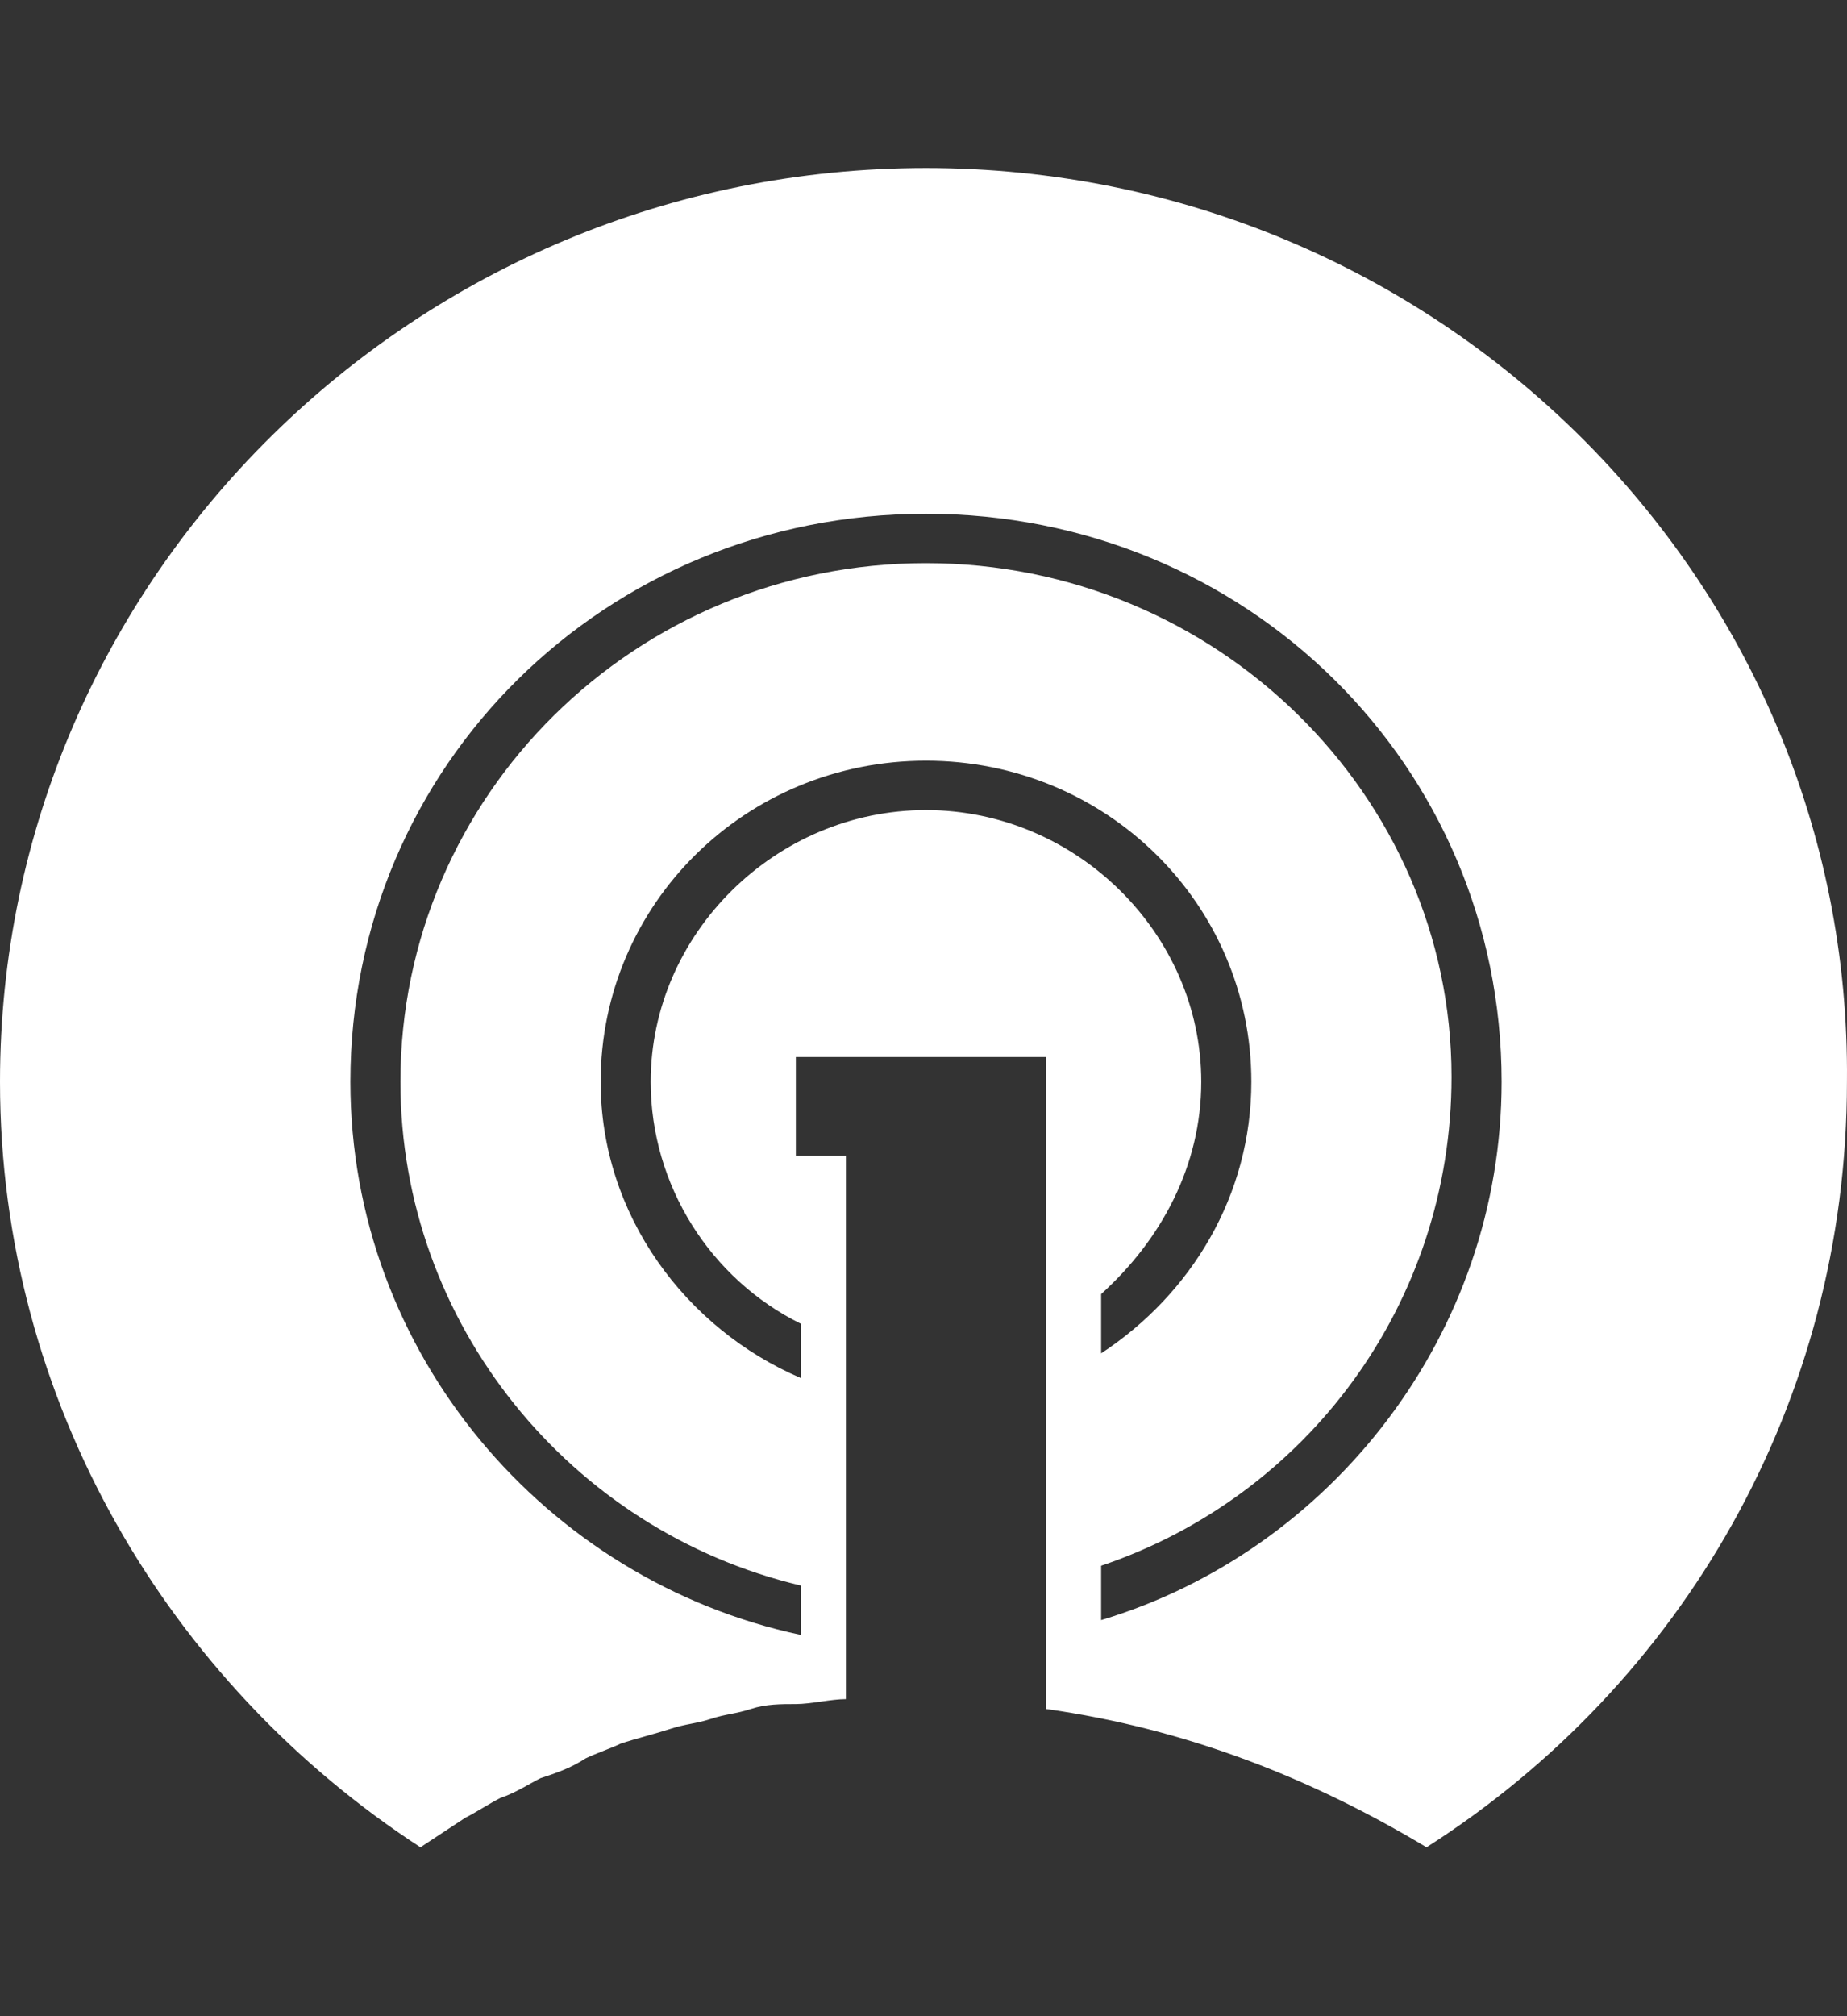 <svg width="44" height="48" viewBox="0 0 44 48" fill="none" xmlns="http://www.w3.org/2000/svg">
<rect x="0" y="0" width="44" height="48" fill="#333333" stroke="none"/>
<path d="M22.059 4C9.897 4 0 13.759 0 25.753C0 33.396 4.054 40.099 10.016 43.979C10.374 43.744 10.731 43.508 11.089 43.273C11.328 43.156 11.685 42.921 11.924 42.803C12.281 42.685 12.639 42.45 12.878 42.333C13.236 42.215 13.593 42.097 13.951 41.862C14.189 41.745 14.547 41.627 14.786 41.51C15.143 41.392 15.62 41.274 15.978 41.157C16.336 41.039 16.574 41.039 16.932 40.922C17.29 40.804 17.528 40.804 17.886 40.686C18.244 40.569 18.601 40.569 18.959 40.569C19.317 40.569 19.794 40.451 20.151 40.451V39.04V37.864V33.043V31.868V27.517H18.959V25.165H20.151H23.728H24.921V31.515V32.808V37.747V38.923V40.686C28.259 41.157 31.24 42.333 33.983 43.979C40.064 40.099 43.999 33.396 43.999 25.753C44.118 13.759 34.221 4 22.059 4ZM28.617 25.753C28.617 22.226 25.636 19.286 22.059 19.286C18.482 19.286 15.501 22.226 15.501 25.753C15.501 28.223 16.932 30.457 19.078 31.515V32.808C16.336 31.632 14.309 28.928 14.309 25.753C14.309 21.52 17.767 18.11 22.059 18.11C26.352 18.11 29.81 21.52 29.81 25.753C29.81 28.458 28.379 30.809 26.232 32.22V30.809C27.663 29.516 28.617 27.752 28.617 25.753ZM26.232 38.57V37.276C31.121 35.63 34.579 31.044 34.579 25.636C34.579 18.933 28.975 13.407 22.059 13.407C15.143 13.407 9.539 18.933 9.539 25.753C9.539 31.515 13.593 36.453 19.078 37.747V38.923C12.997 37.629 8.347 32.22 8.347 25.753C8.347 18.228 14.428 12.231 22.059 12.231C29.69 12.231 35.772 18.228 35.772 25.753C35.772 31.75 31.717 36.924 26.232 38.57Z" fill="white"/>
</svg>
